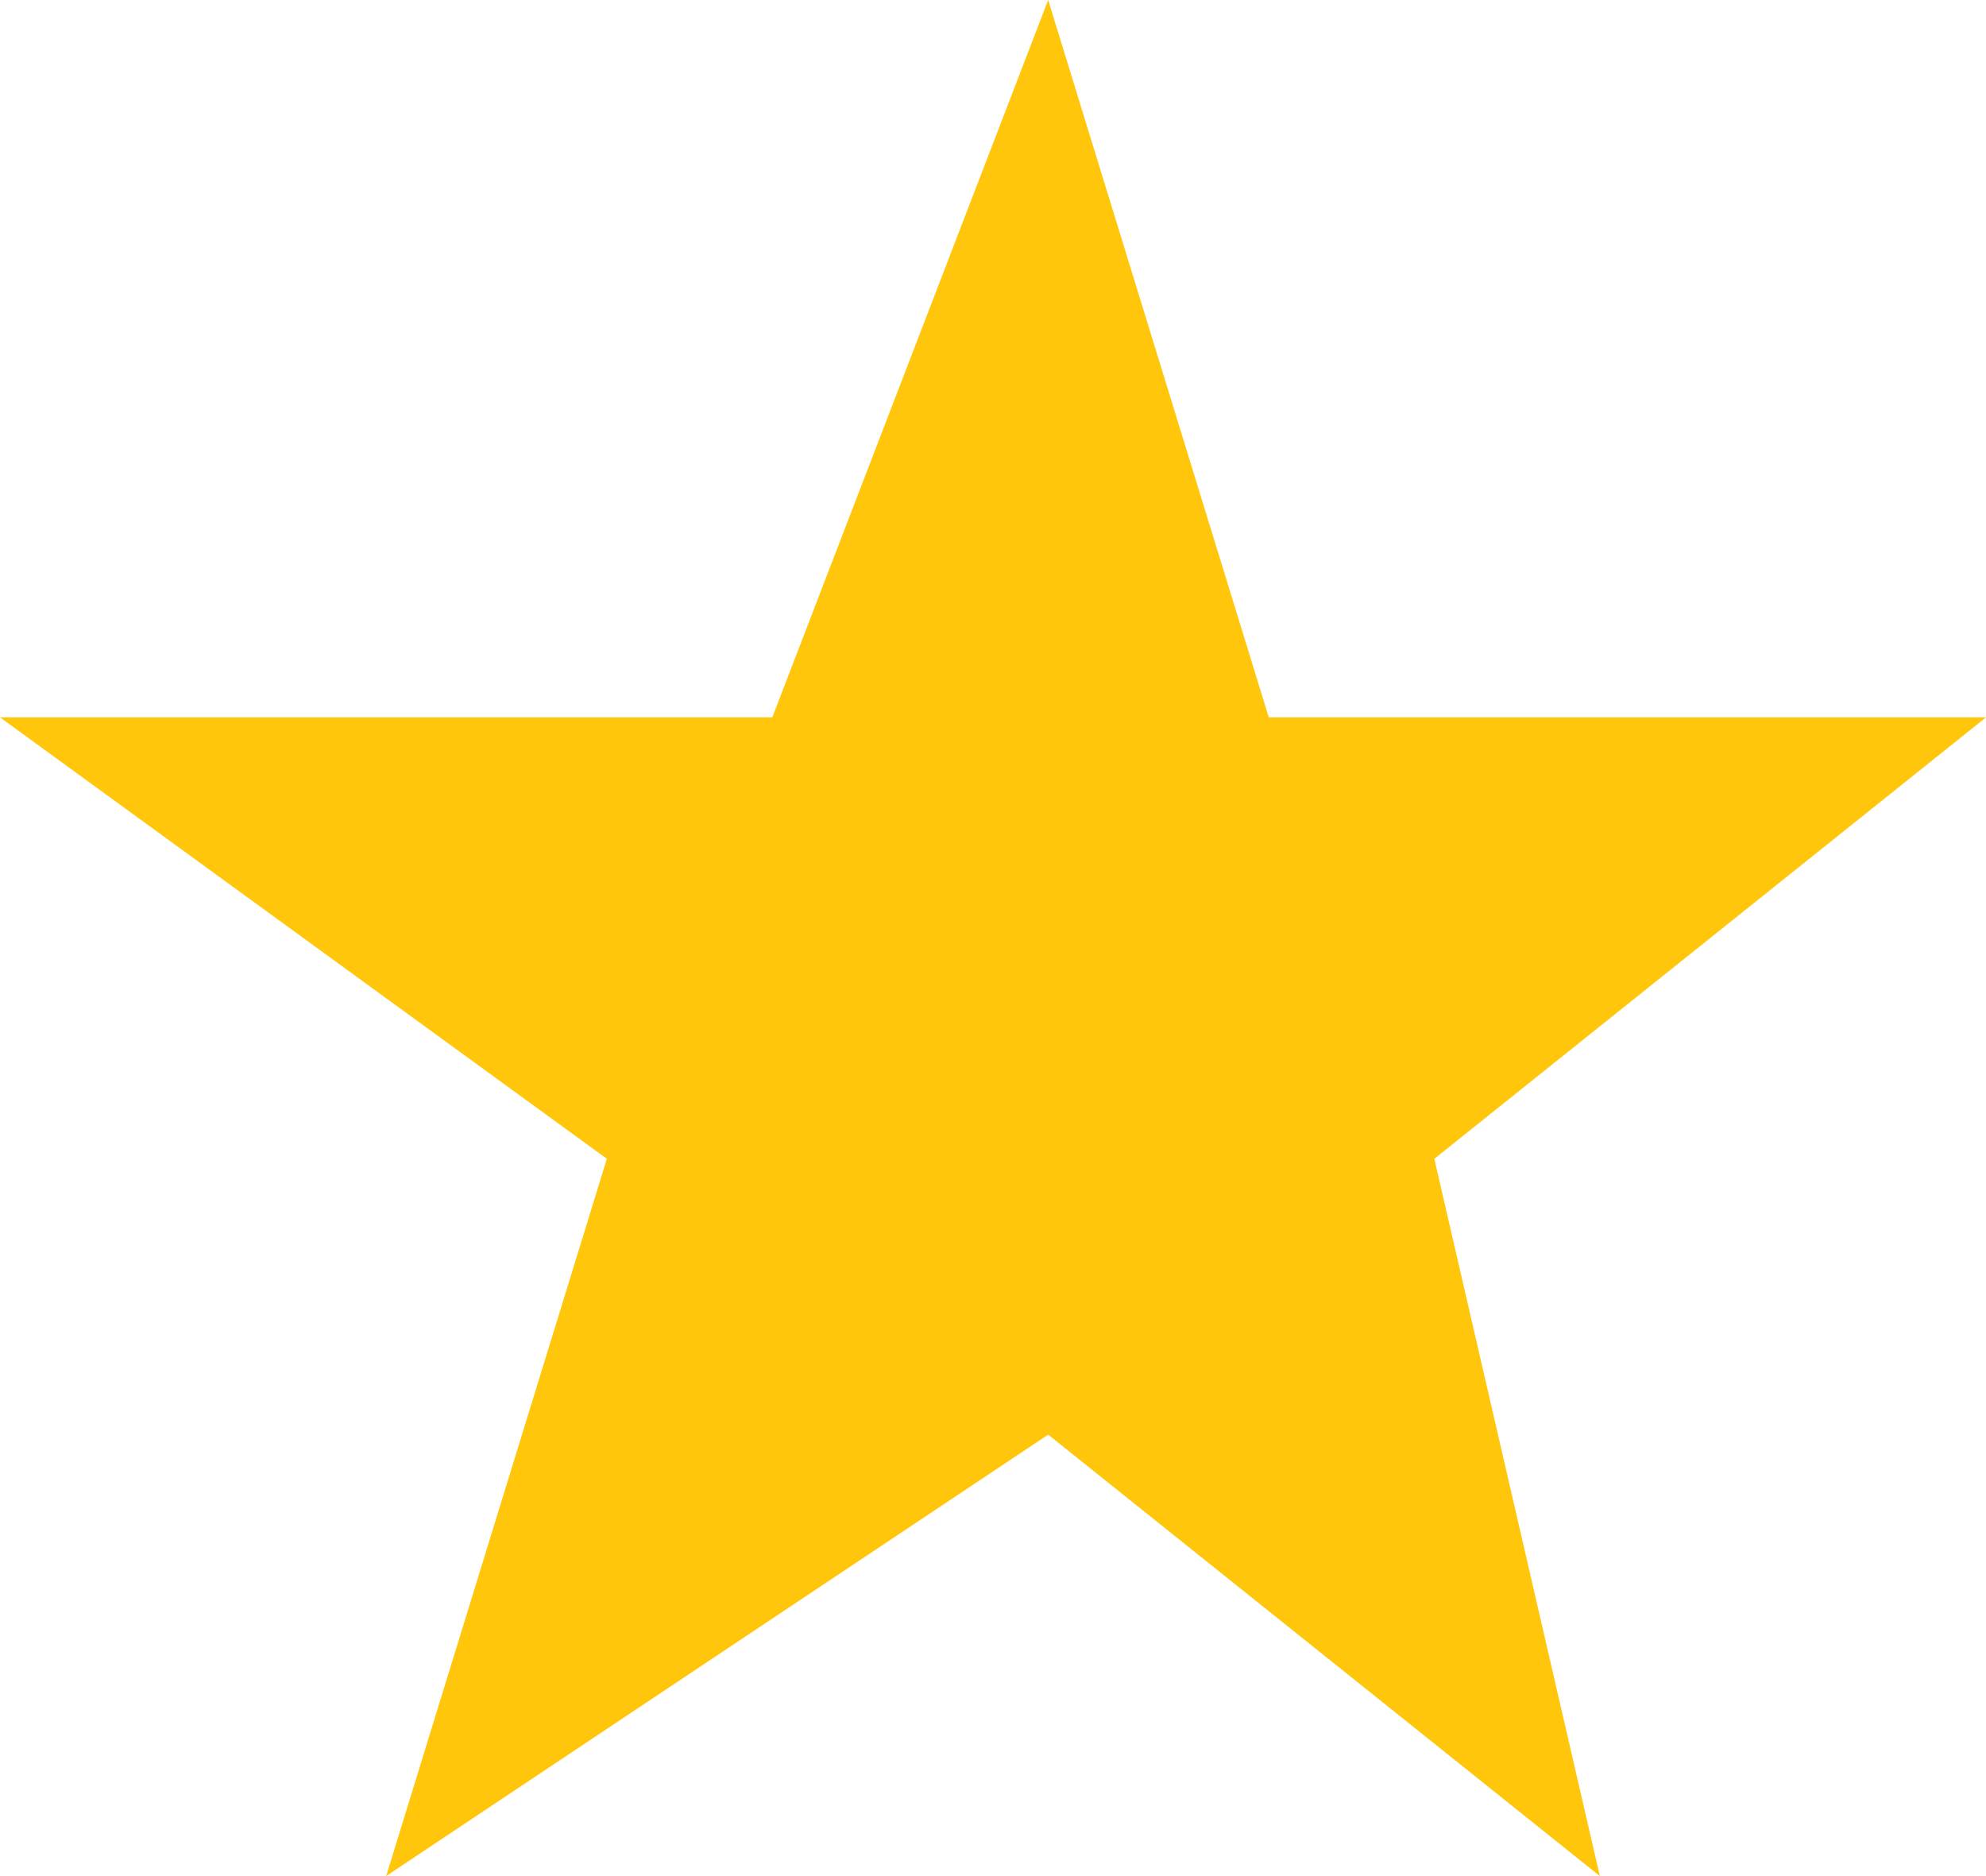 <svg xmlns="http://www.w3.org/2000/svg" width="25.412" height="24"><path data-name="Path 3" d="M13.412 0l-3.53 9.177H0l7.765 5.647L4.941 24l8.471-5.647L20.471 24l-2.118-9.176 7.059-5.647h-9.177z" fill="#ffc60b"/></svg>